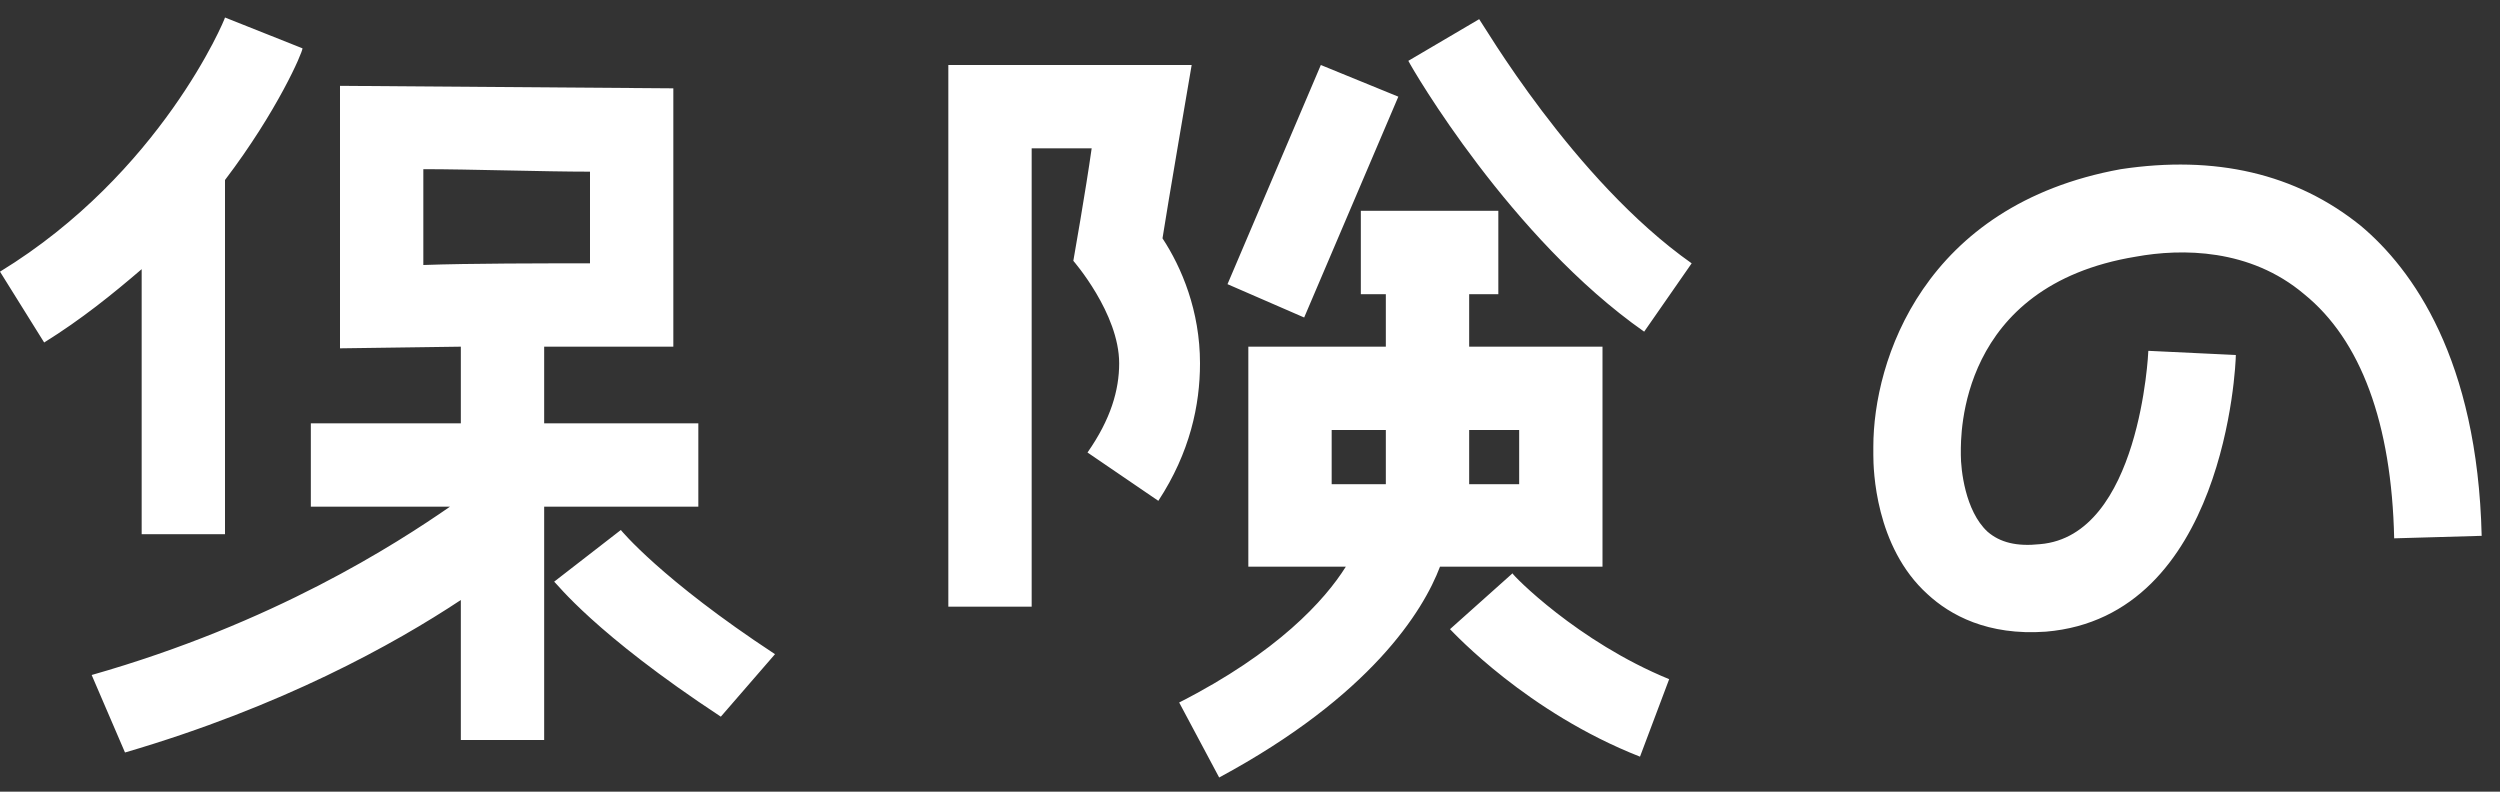 <svg width="120" height="38" viewBox="0 0 120 38" fill="none" xmlns="http://www.w3.org/2000/svg">
<rect x="0" y="0" width="120" height="38" fill="#333333" stroke="none"/>
<path d="M33.52 24.32H26.12V35.52H22.12V28.8C18.92 30.92 13.52 33.92 6 36.12L4.4 32.4C13.12 29.92 19 26.12 21.6 24.32H14.92V20.32H22.12V16.64L16.32 16.72V4.12L32.32 4.24V16.64H26.12V20.32H33.52V24.32ZM20.32 8.12V12.72C22.52 12.64 26.12 12.64 28.32 12.64V8.24C26.12 8.24 22.52 8.12 20.32 8.12ZM29.8 25.44C29.8 25.44 31.72 27.8 37.2 31.4L34.6 34.4C28.52 30.4 26.72 28 26.6 27.92L29.8 25.44ZM6.8 25.64V12.92C5.4 14.12 3.92 15.32 2.12 16.44L8.19564e-07 13.04C7.72 8.32 10.8 0.92 10.8 0.84L14.52 2.32C14.52 2.52 13.32 5.32 10.8 8.64V25.64H6.8ZM72.6 27.52C72.6 27.6 75.72 30.8 80.12 32.6L78.72 36.32C73.32 34.2 69.8 30.4 69.6 30.2L72.6 27.52ZM76.92 27.2H69.12C68.32 29.32 65.8 33.4 58.52 37.32L56.6 33.72C61.32 31.32 63.6 28.8 64.6 27.2H59.92V16.64H66.52V14.12H65.32V10.12H71.92V14.12H70.52V16.64H76.92V27.2ZM72.92 20.64H70.52V23.24H72.92V20.64ZM63.92 20.64V23.24H66.52V20.64H63.92ZM78.92 15.92C72.52 11.44 67.8 3.32 67.6 2.92L71 0.92C71.12 1.04 75.52 8.64 81.2 12.64L78.92 15.92ZM67.12 4.64L62.6 15.24L58.92 13.64L63.4 3.12L67.12 4.64ZM55.8 11.44C56.72 12.84 57.6 14.92 57.6 17.44C57.6 19.44 57.12 21.72 55.6 24.04L52.2 21.72C53.32 20.12 53.72 18.72 53.72 17.44C53.72 15.04 51.52 12.52 51.52 12.52C51.52 12.52 52.12 9.12 52.4 7.12H49.52V29.12H45.52V3.12H57.2C57.2 3.12 56 10.12 55.8 11.44ZM113.32 10.84C115.8 12.92 118.92 17.24 119.12 25.72L114.92 25.84C114.8 20.32 113.32 16.32 110.6 14.12C108 11.92 104.72 11.92 102.52 12.32C94 13.72 94.12 20.92 94.12 21.72V21.84C94.12 22.52 94.32 24.52 95.4 25.52C96 26.04 96.8 26.24 97.92 26.12C102.72 25.72 103.12 16.92 103.12 16.84L107.32 17.04C107.32 17.52 106.8 29.6 98.2 30.32C95.4 30.52 93.6 29.52 92.52 28.52C90 26.24 89.92 22.52 89.92 21.84V21.44C89.92 17.32 92.32 9.84 101.8 8.12C106.32 7.44 110.2 8.32 113.32 10.84Z" fill="white"/>
</svg>
